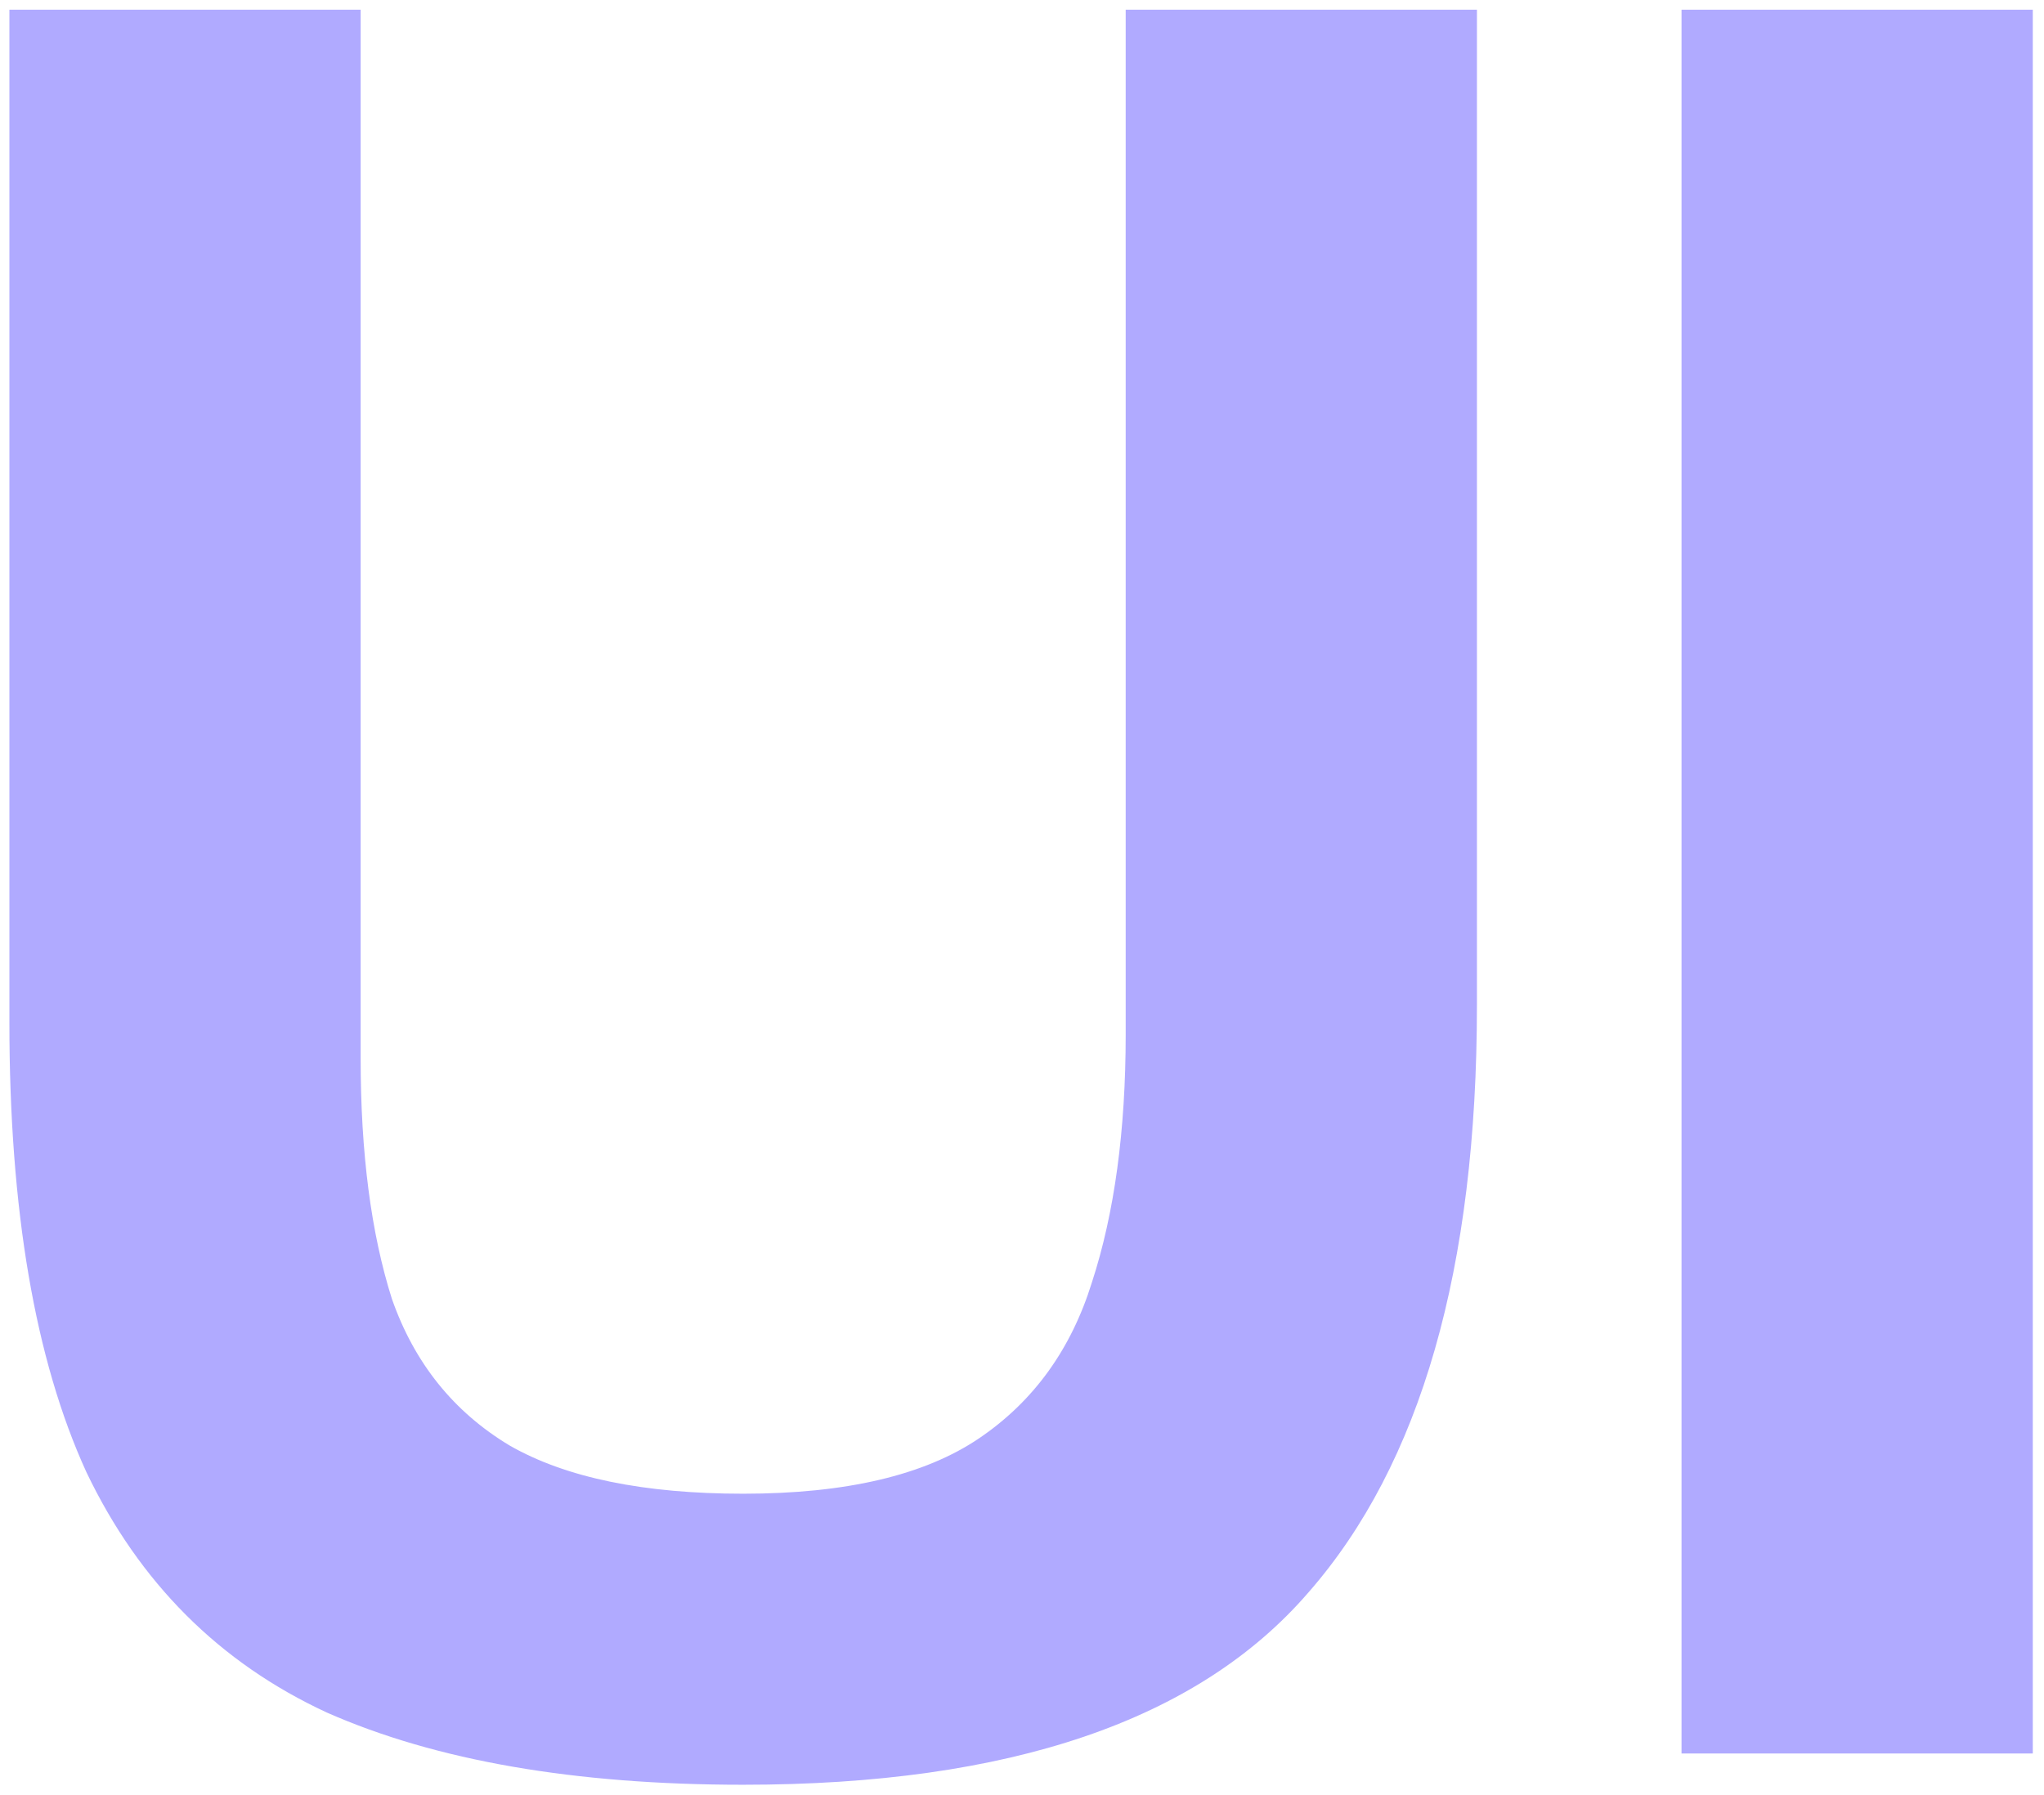 <?xml version="1.0" encoding="UTF-8"?> <svg xmlns="http://www.w3.org/2000/svg" width="148" height="130" viewBox="0 0 148 130" fill="none"><path d="M106.94 0.703V72.821C106.94 91.867 102.876 106.035 94.747 115.325C86.734 124.616 73.088 129.261 53.81 129.261C41.616 129.261 31.571 127.519 23.674 124.035C15.893 120.435 10.086 114.629 6.254 106.616C2.538 98.486 0.68 87.628 0.68 74.04V0.703H26.113V76.653C26.113 83.505 26.867 89.312 28.377 94.073C30.003 98.719 32.848 102.261 36.913 104.699C40.977 107.022 46.61 108.183 53.81 108.183C61.242 108.183 66.933 106.848 70.882 104.177C74.83 101.506 77.559 97.731 79.069 92.854C80.695 87.86 81.508 81.879 81.508 74.912V0.703H106.94Z" fill="#B0AAFF"></path><path d="M121.755 126.997V0.703H147.188V126.997H121.755Z" fill="#B0AAFF"></path></svg> 